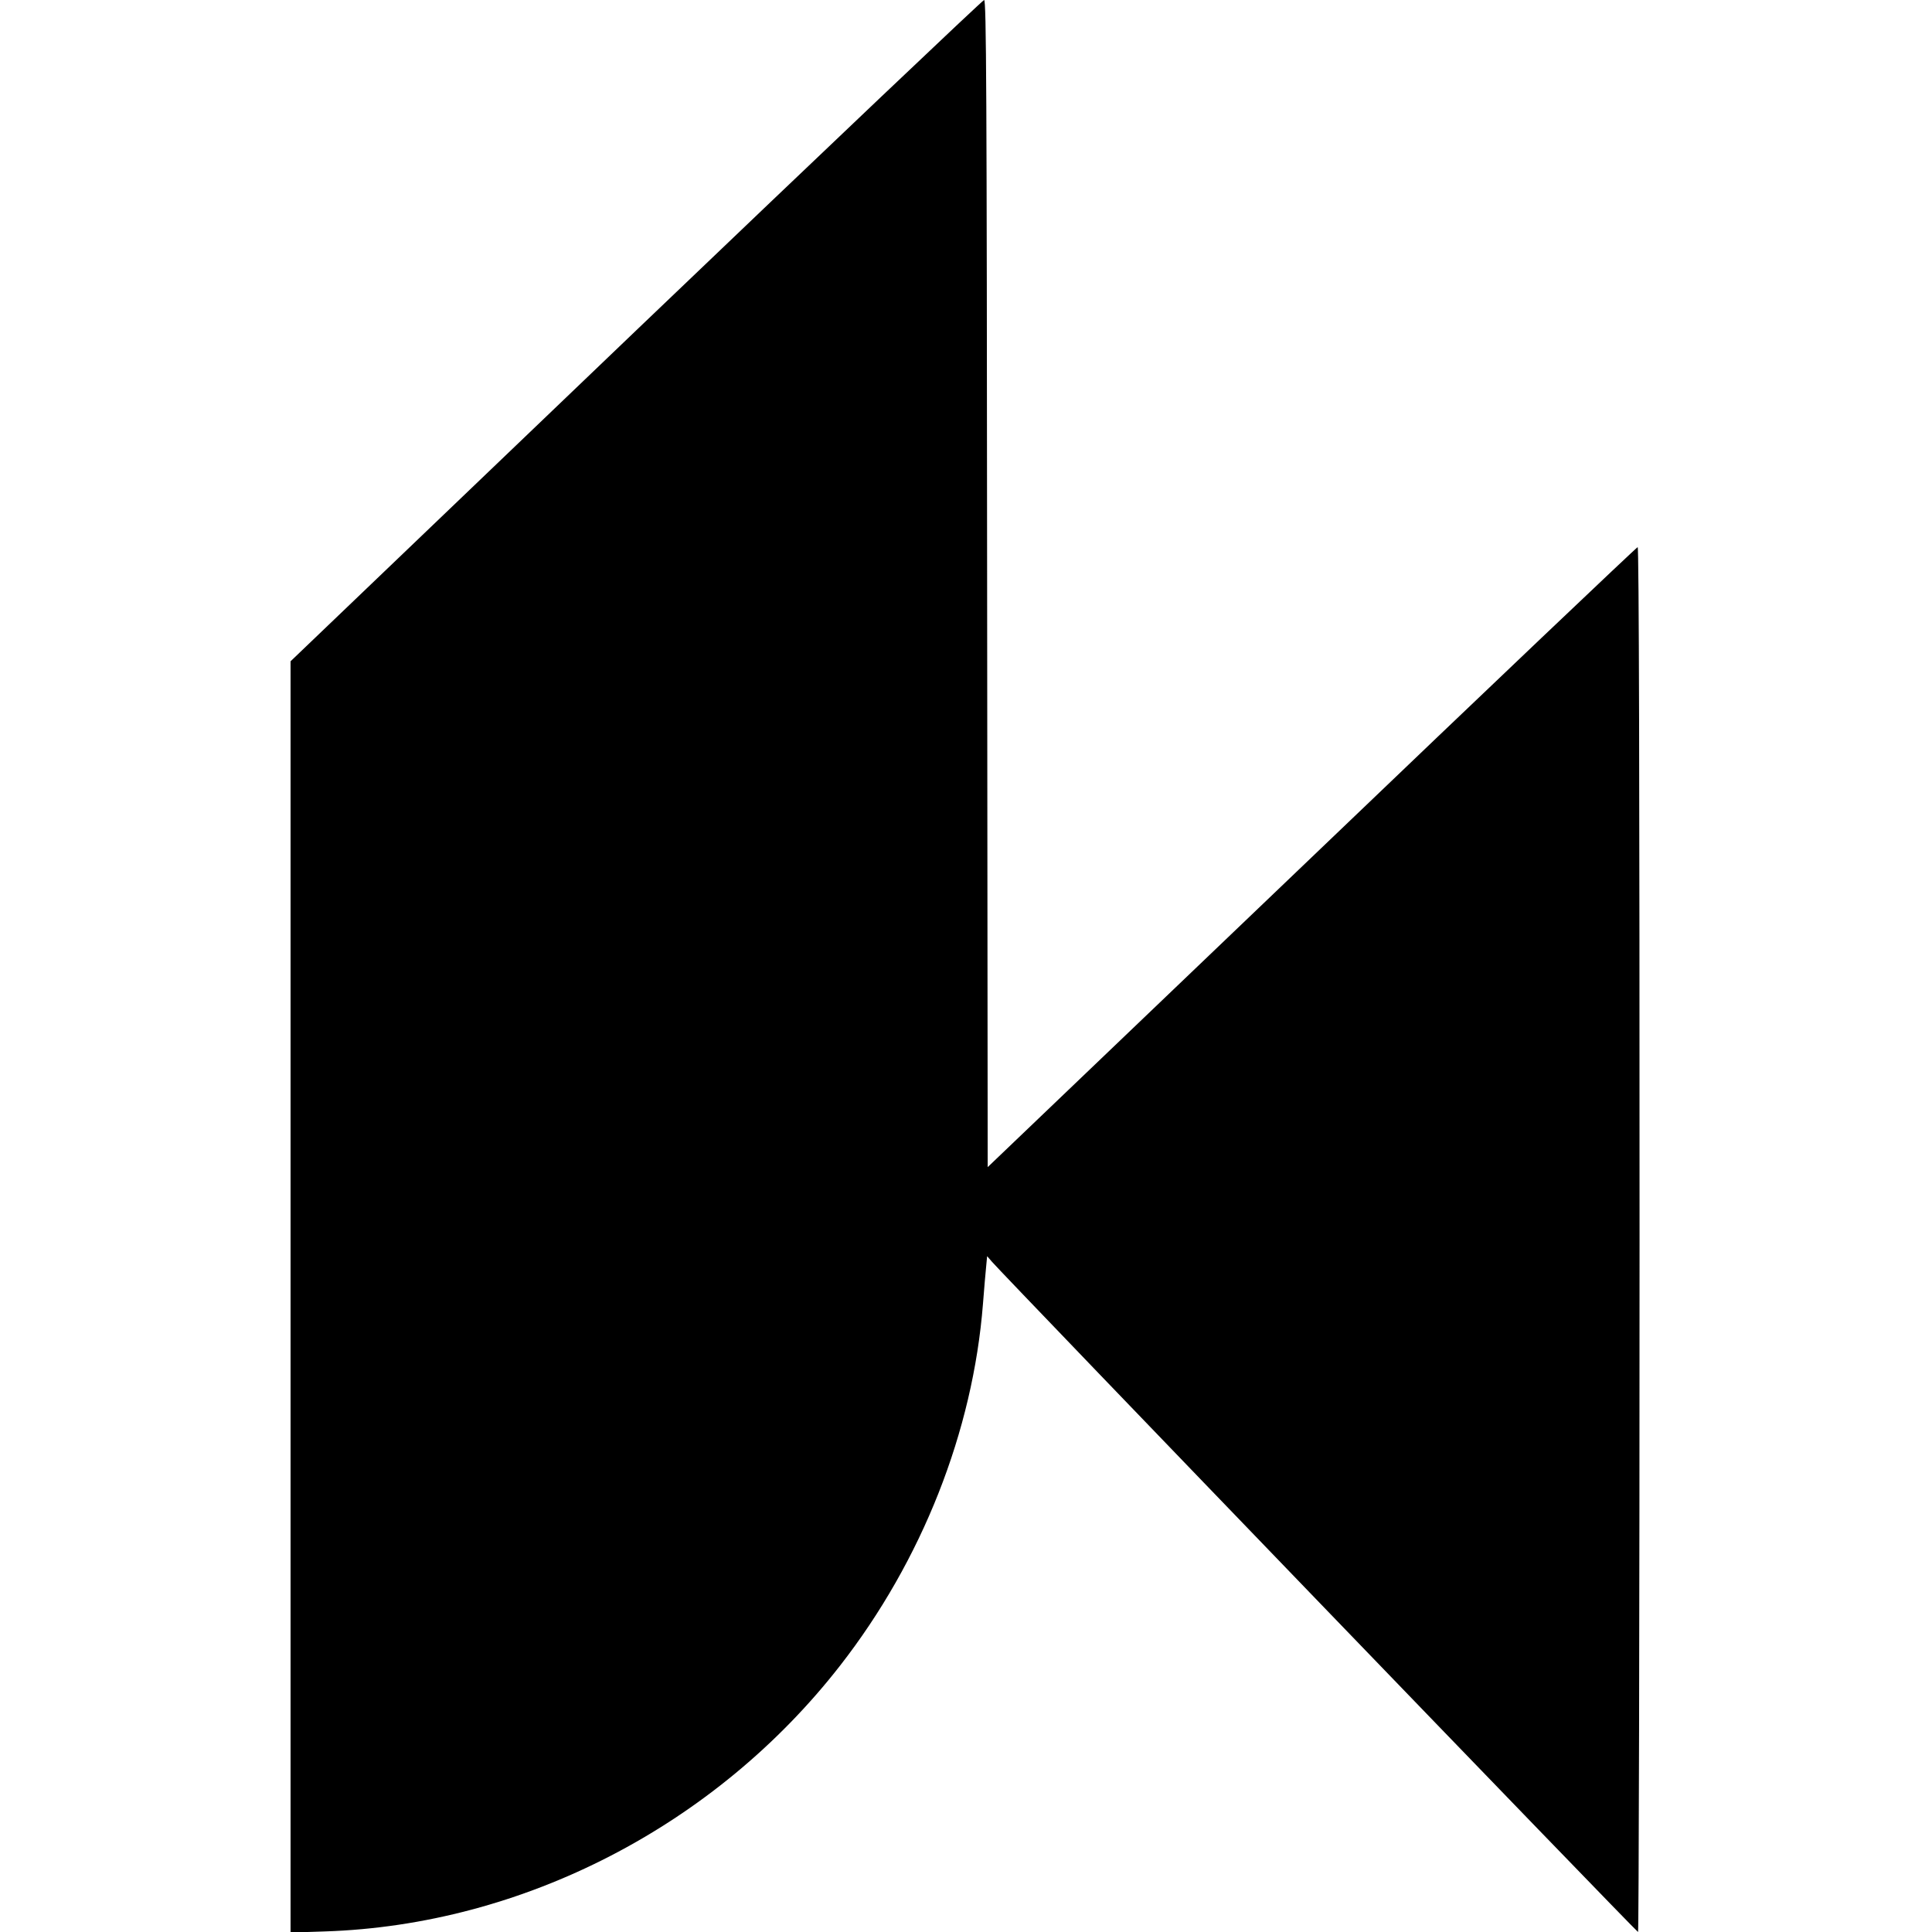 <?xml version="1.0" standalone="no"?>
<!DOCTYPE svg PUBLIC "-//W3C//DTD SVG 20010904//EN"
 "http://www.w3.org/TR/2001/REC-SVG-20010904/DTD/svg10.dtd">
<svg version="1.0" xmlns="http://www.w3.org/2000/svg"
 width="1024pt" height="1024pt" viewBox="0 0 1024 1024"
 preserveAspectRatio="xMidYMid meet">
<g transform="translate(0,1024) scale(0.1,-0.1)"
fill="#000000" stroke="none">
<path d="M3371 8488 l-1831 -1753 0 -3369 0 -3369 182 6 c1049 34 2069 560
2730 1408 435 558 705 1242 758 1919 6 80 14 169 17 199 l5 53 26 -30 c71 -82
3416 -3552 3424 -3552 4 0 8 1651 8 3670 0 2401 -3 3670 -10 3670 -5 0 -783
-739 -1727 -1643 l-1718 -1643 -3 3093 c-2 2615 -4 3093 -16 3093 -7 0 -838
-789 -1845 -1752z"/>
</g>
</svg>

